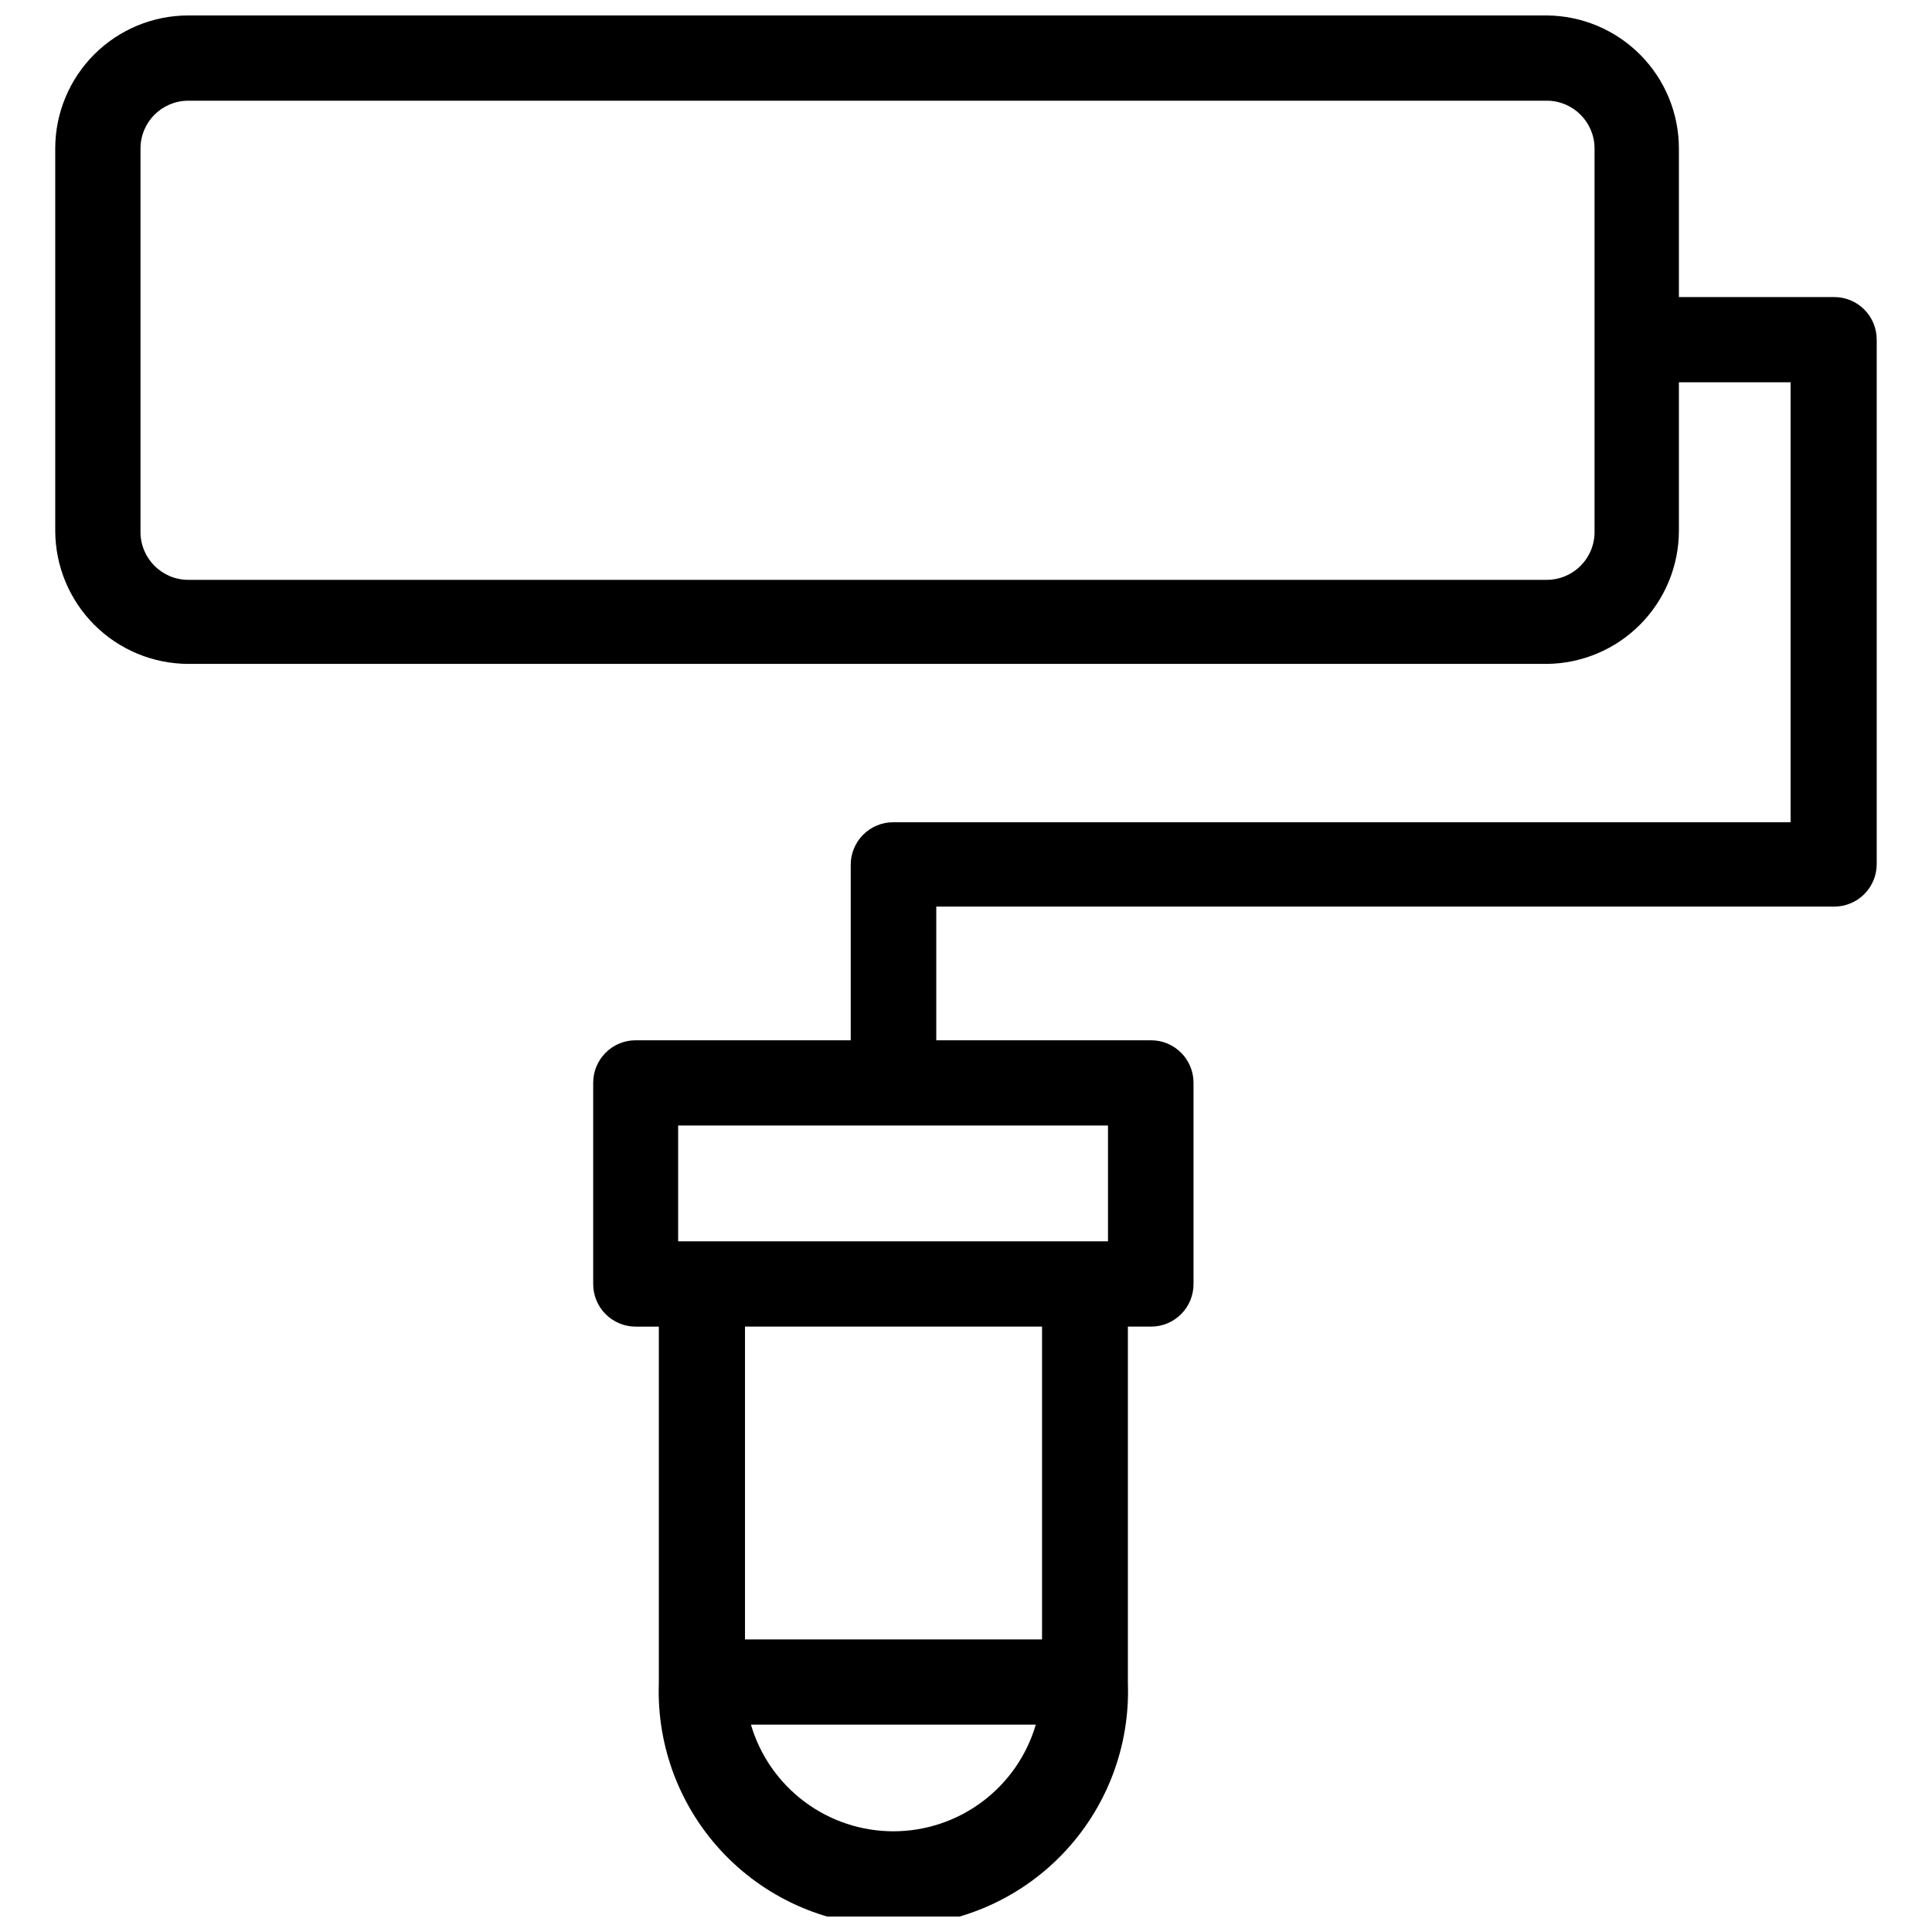 <?xml version="1.0" encoding="UTF-8"?>
<!-- Uploaded to: SVG Repo, www.svgrepo.com, Generator: SVG Repo Mixer Tools -->
<svg width="800px" height="800px" version="1.1" viewBox="144 144 512 512" xmlns="http://www.w3.org/2000/svg">
 <defs>
  <clipPath id="a">
   <path d="m158 148.09h484v503.81h-484z"/>
  </clipPath>
 </defs>
 <g clip-path="url(#a)">
  <path d="m630.02 222.72h-41.094v-39.359c0-9.312-3.68-18.246-10.246-24.852-6.562-6.609-15.473-10.352-24.781-10.414h-359.99c-9.34 0-18.301 3.703-24.91 10.301-6.613 6.598-10.336 15.547-10.359 24.887v101.39c0.023 9.348 3.746 18.305 10.355 24.914 6.609 6.609 15.566 10.332 24.914 10.355h359.99c9.305-0.086 18.203-3.832 24.762-10.438 6.559-6.602 10.246-15.523 10.266-24.832v-39.359h29.598l0.004 116.59h-237.74c-2.996-0.023-5.883 1.156-8.008 3.269-2.129 2.113-3.328 4.988-3.328 7.988v46.523h-56.992c-6.215 0-11.258 5.039-11.258 11.258v53.293c-0.02 2.996 1.156 5.883 3.269 8.008 2.113 2.129 4.988 3.328 7.988 3.328h6.141v94.465-0.004c-0.602 16.867 5.68 33.254 17.398 45.398 11.723 12.145 27.875 19.004 44.75 19.004 16.879 0 33.031-6.859 44.75-19.004 11.723-12.145 18-28.531 17.402-45.398v-94.465h6.141v0.004c2.996 0 5.871-1.199 7.984-3.328 2.113-2.125 3.293-5.012 3.269-8.008v-53.293c0-6.219-5.039-11.258-11.254-11.258h-56.918v-35.426h237.89c3 0.023 5.883-1.156 8.012-3.269 2.125-2.113 3.324-4.988 3.324-7.988v-139.02c0-3-1.199-5.875-3.324-7.988-2.129-2.113-5.012-3.289-8.012-3.269zm-63.449 61.953c0.086 3.418-1.211 6.723-3.598 9.168-2.387 2.445-5.66 3.824-9.074 3.824h-359.99c-7 0-12.676-5.676-12.676-12.676v-101.71c0.043-6.969 5.707-12.594 12.676-12.594h359.99c6.969 0 12.629 5.625 12.672 12.594zm-185.78 344.64c-8.504 0.004-16.785-2.746-23.594-7.844-6.812-5.094-11.793-12.258-14.191-20.418h75.492c-2.394 8.148-7.359 15.301-14.156 20.395s-15.055 7.852-23.551 7.867zm39.359-50.852h-78.719v-82.895h78.719zm17.477-136.19v30.699h-113.91v-30.699z"/>
 </g>
</svg>
